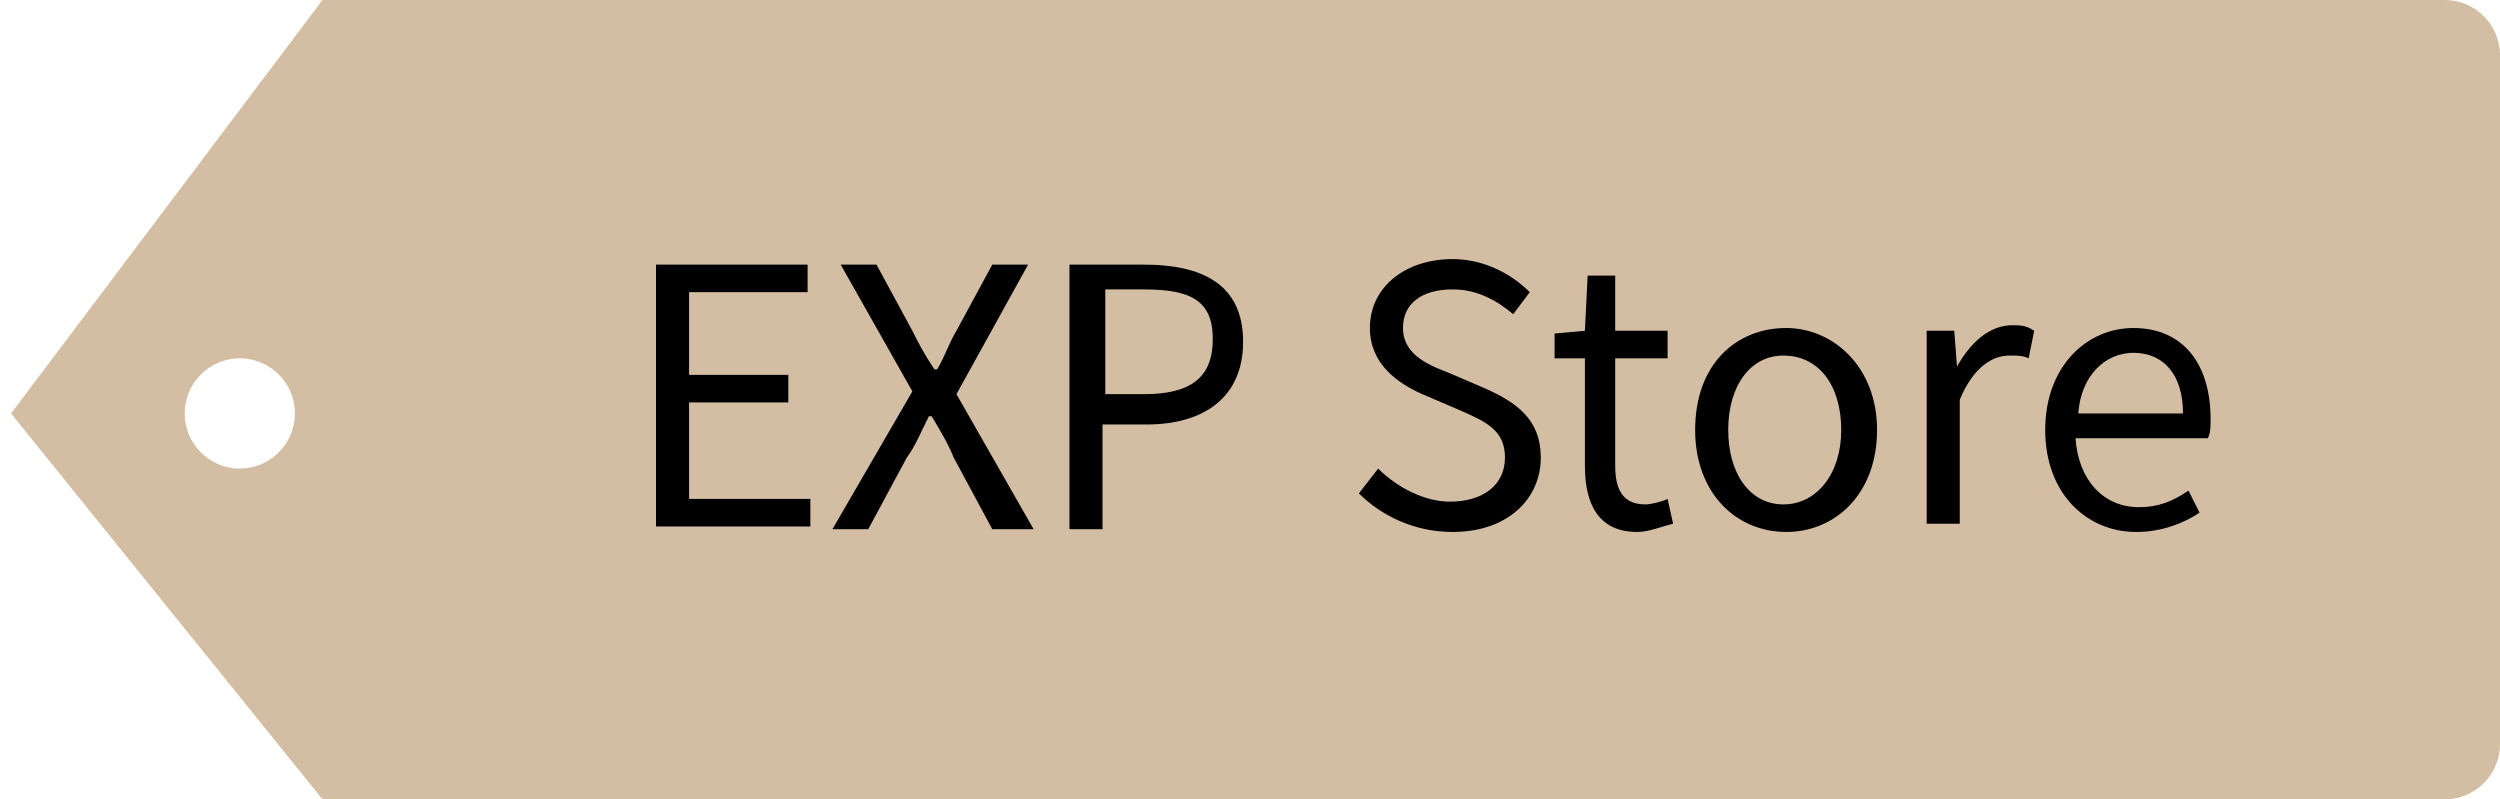 <svg xmlns="http://www.w3.org/2000/svg" xmlns:xlink="http://www.w3.org/1999/xlink" id="&#x5716;&#x5C64;_1" x="0px" y="0px" viewBox="0 0 90.7 29" style="enable-background:new 0 0 90.7 29;" xml:space="preserve">
<style type="text/css">
	.st0{fill:#D3BEA4;}
</style>
<path class="st0" d="M88.7,29h-77L0.4,15L11.7,0h77c1.1,0,2,0.9,2,2v25C90.7,28.1,89.8,29,88.7,29z M8.7,13c-1.1,0-2,0.9-2,2  s0.9,2,2,2s2-0.9,2-2S9.8,13,8.7,13L8.7,13z"></path>
<g>
	<path d="M23.8,9.6h5.5v1H25v3h3.6v1H25v3.5h4.4v1h-5.6V9.6z"></path>
	<path d="M33.1,14.2l-2.6-4.6h1.3l1.3,2.4c0.2,0.4,0.4,0.8,0.8,1.4h0.1c0.3-0.5,0.4-0.9,0.7-1.4l1.3-2.4h1.3l-2.6,4.7l2.8,4.9H36   l-1.4-2.6c-0.2-0.5-0.5-1-0.8-1.5h-0.1c-0.3,0.6-0.5,1.1-0.8,1.5l-1.4,2.6h-1.3L33.1,14.2z"></path>
	<path d="M38.8,9.6h2.7c2.1,0,3.6,0.7,3.6,2.8c0,2-1.4,3-3.5,3h-1.6v3.8h-1.2V9.6z M41.5,14.3c1.7,0,2.5-0.6,2.5-2   c0-1.4-0.8-1.8-2.5-1.8h-1.4v3.8H41.5z"></path>
	<path d="M49.3,17.9L50,17c0.7,0.7,1.7,1.2,2.6,1.2c1.2,0,2-0.6,2-1.6c0-1-0.7-1.3-1.6-1.7l-1.4-0.6c-0.9-0.4-1.9-1.1-1.9-2.4   c0-1.5,1.3-2.5,3-2.5c1.1,0,2.1,0.5,2.8,1.2l-0.6,0.8c-0.6-0.5-1.3-0.9-2.2-0.9c-1.1,0-1.8,0.5-1.8,1.4c0,0.9,0.8,1.3,1.6,1.6   l1.4,0.6c1.1,0.5,2,1.1,2,2.5c0,1.5-1.2,2.7-3.2,2.7C51.3,19.3,50.1,18.7,49.3,17.9z"></path>
	<path d="M57.5,16.9V13h-1.1v-0.9l1.1-0.1l0.1-2h1v2h1.9v1h-1.9v3.9c0,0.9,0.3,1.4,1.1,1.4c0.2,0,0.6-0.1,0.8-0.2l0.2,0.9   c-0.4,0.1-0.9,0.3-1.3,0.3C58,19.3,57.5,18.3,57.5,16.9z"></path>
	<path d="M61.5,15.6c0-2.4,1.5-3.7,3.3-3.7c1.7,0,3.3,1.4,3.3,3.7c0,2.3-1.5,3.7-3.3,3.7C63,19.3,61.5,17.9,61.5,15.6z M66.8,15.6   c0-1.6-0.8-2.7-2.1-2.7c-1.2,0-2,1.1-2,2.7c0,1.6,0.8,2.7,2,2.7C65.9,18.3,66.8,17.2,66.8,15.6z"></path>
	<path d="M69.9,12h1l0.1,1.3h0c0.5-0.9,1.2-1.5,2-1.5c0.3,0,0.5,0,0.8,0.2l-0.2,1c-0.2-0.1-0.4-0.1-0.7-0.1c-0.6,0-1.3,0.4-1.8,1.6   v4.5h-1.2V12z"></path>
	<path d="M74.2,15.6c0-2.3,1.5-3.7,3.2-3.7c1.8,0,2.8,1.3,2.8,3.3c0,0.3,0,0.5-0.1,0.7h-4.8c0.1,1.5,1,2.5,2.3,2.5   c0.7,0,1.2-0.2,1.8-0.6l0.4,0.8c-0.6,0.4-1.4,0.7-2.3,0.7C75.7,19.3,74.2,17.9,74.2,15.6z M79.2,15c0-1.4-0.7-2.2-1.8-2.2   c-1,0-1.9,0.8-2,2.2H79.2z"></path>
</g>
</svg>